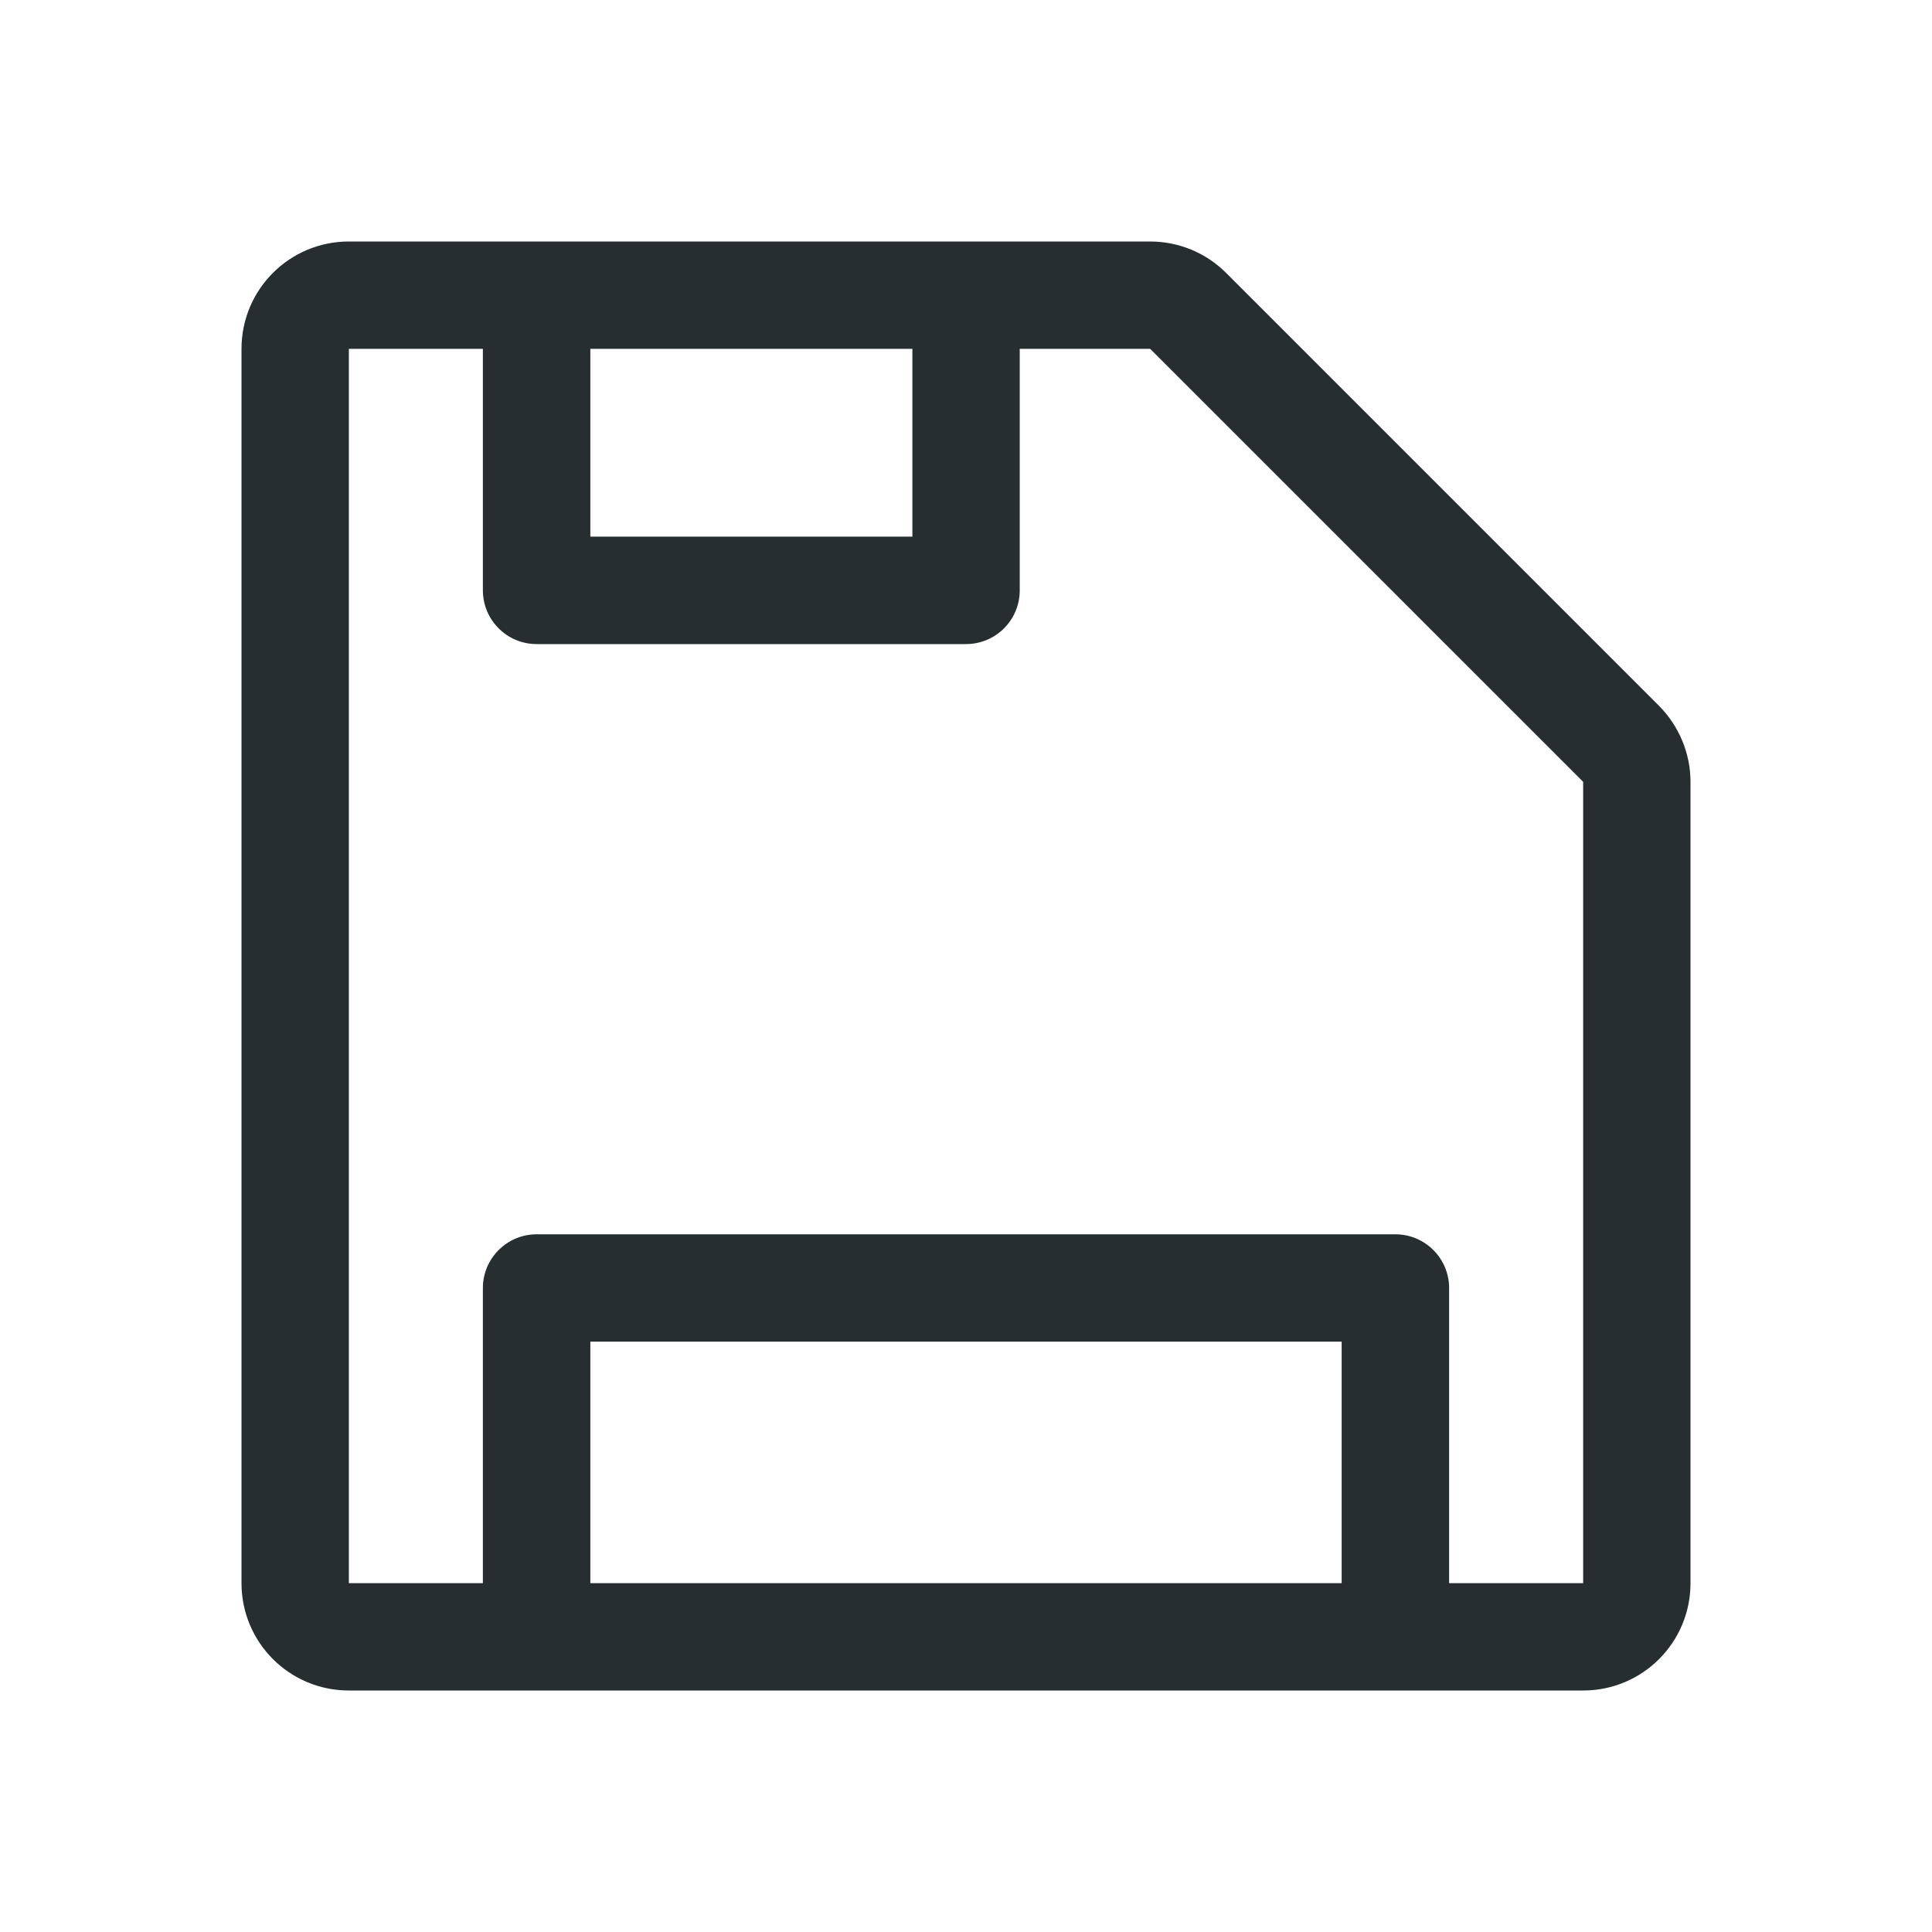 <svg width="16" height="16" viewBox="0 0 16 16" fill="none" xmlns="http://www.w3.org/2000/svg">
<path d="M13.74 5.846L10.154 2.26C9.987 2.093 9.761 2 9.525 2H2.889C2.397 2 2 2.398 2 2.889V13.111C2 13.603 2.398 14 2.889 14H13.111C13.603 14 14 13.602 14 13.111V6.475C14 6.239 13.905 6.013 13.74 5.846ZM4.889 2.889H7.556V4.444H4.889V2.889ZM11.111 13.111H4.889V11.111H11.111V13.111ZM13.111 13.111H12.001V10.667C12.001 10.422 11.802 10.222 11.556 10.222H4.444C4.199 10.222 3.999 10.421 3.999 10.667V13.111H2.889V2.889H3.999V4.889C3.999 5.134 4.198 5.334 4.444 5.334H8C8.245 5.334 8.445 5.136 8.445 4.889V2.889H9.525L13.111 6.475V13.111Z" fill="#262E30"/>
</svg>
